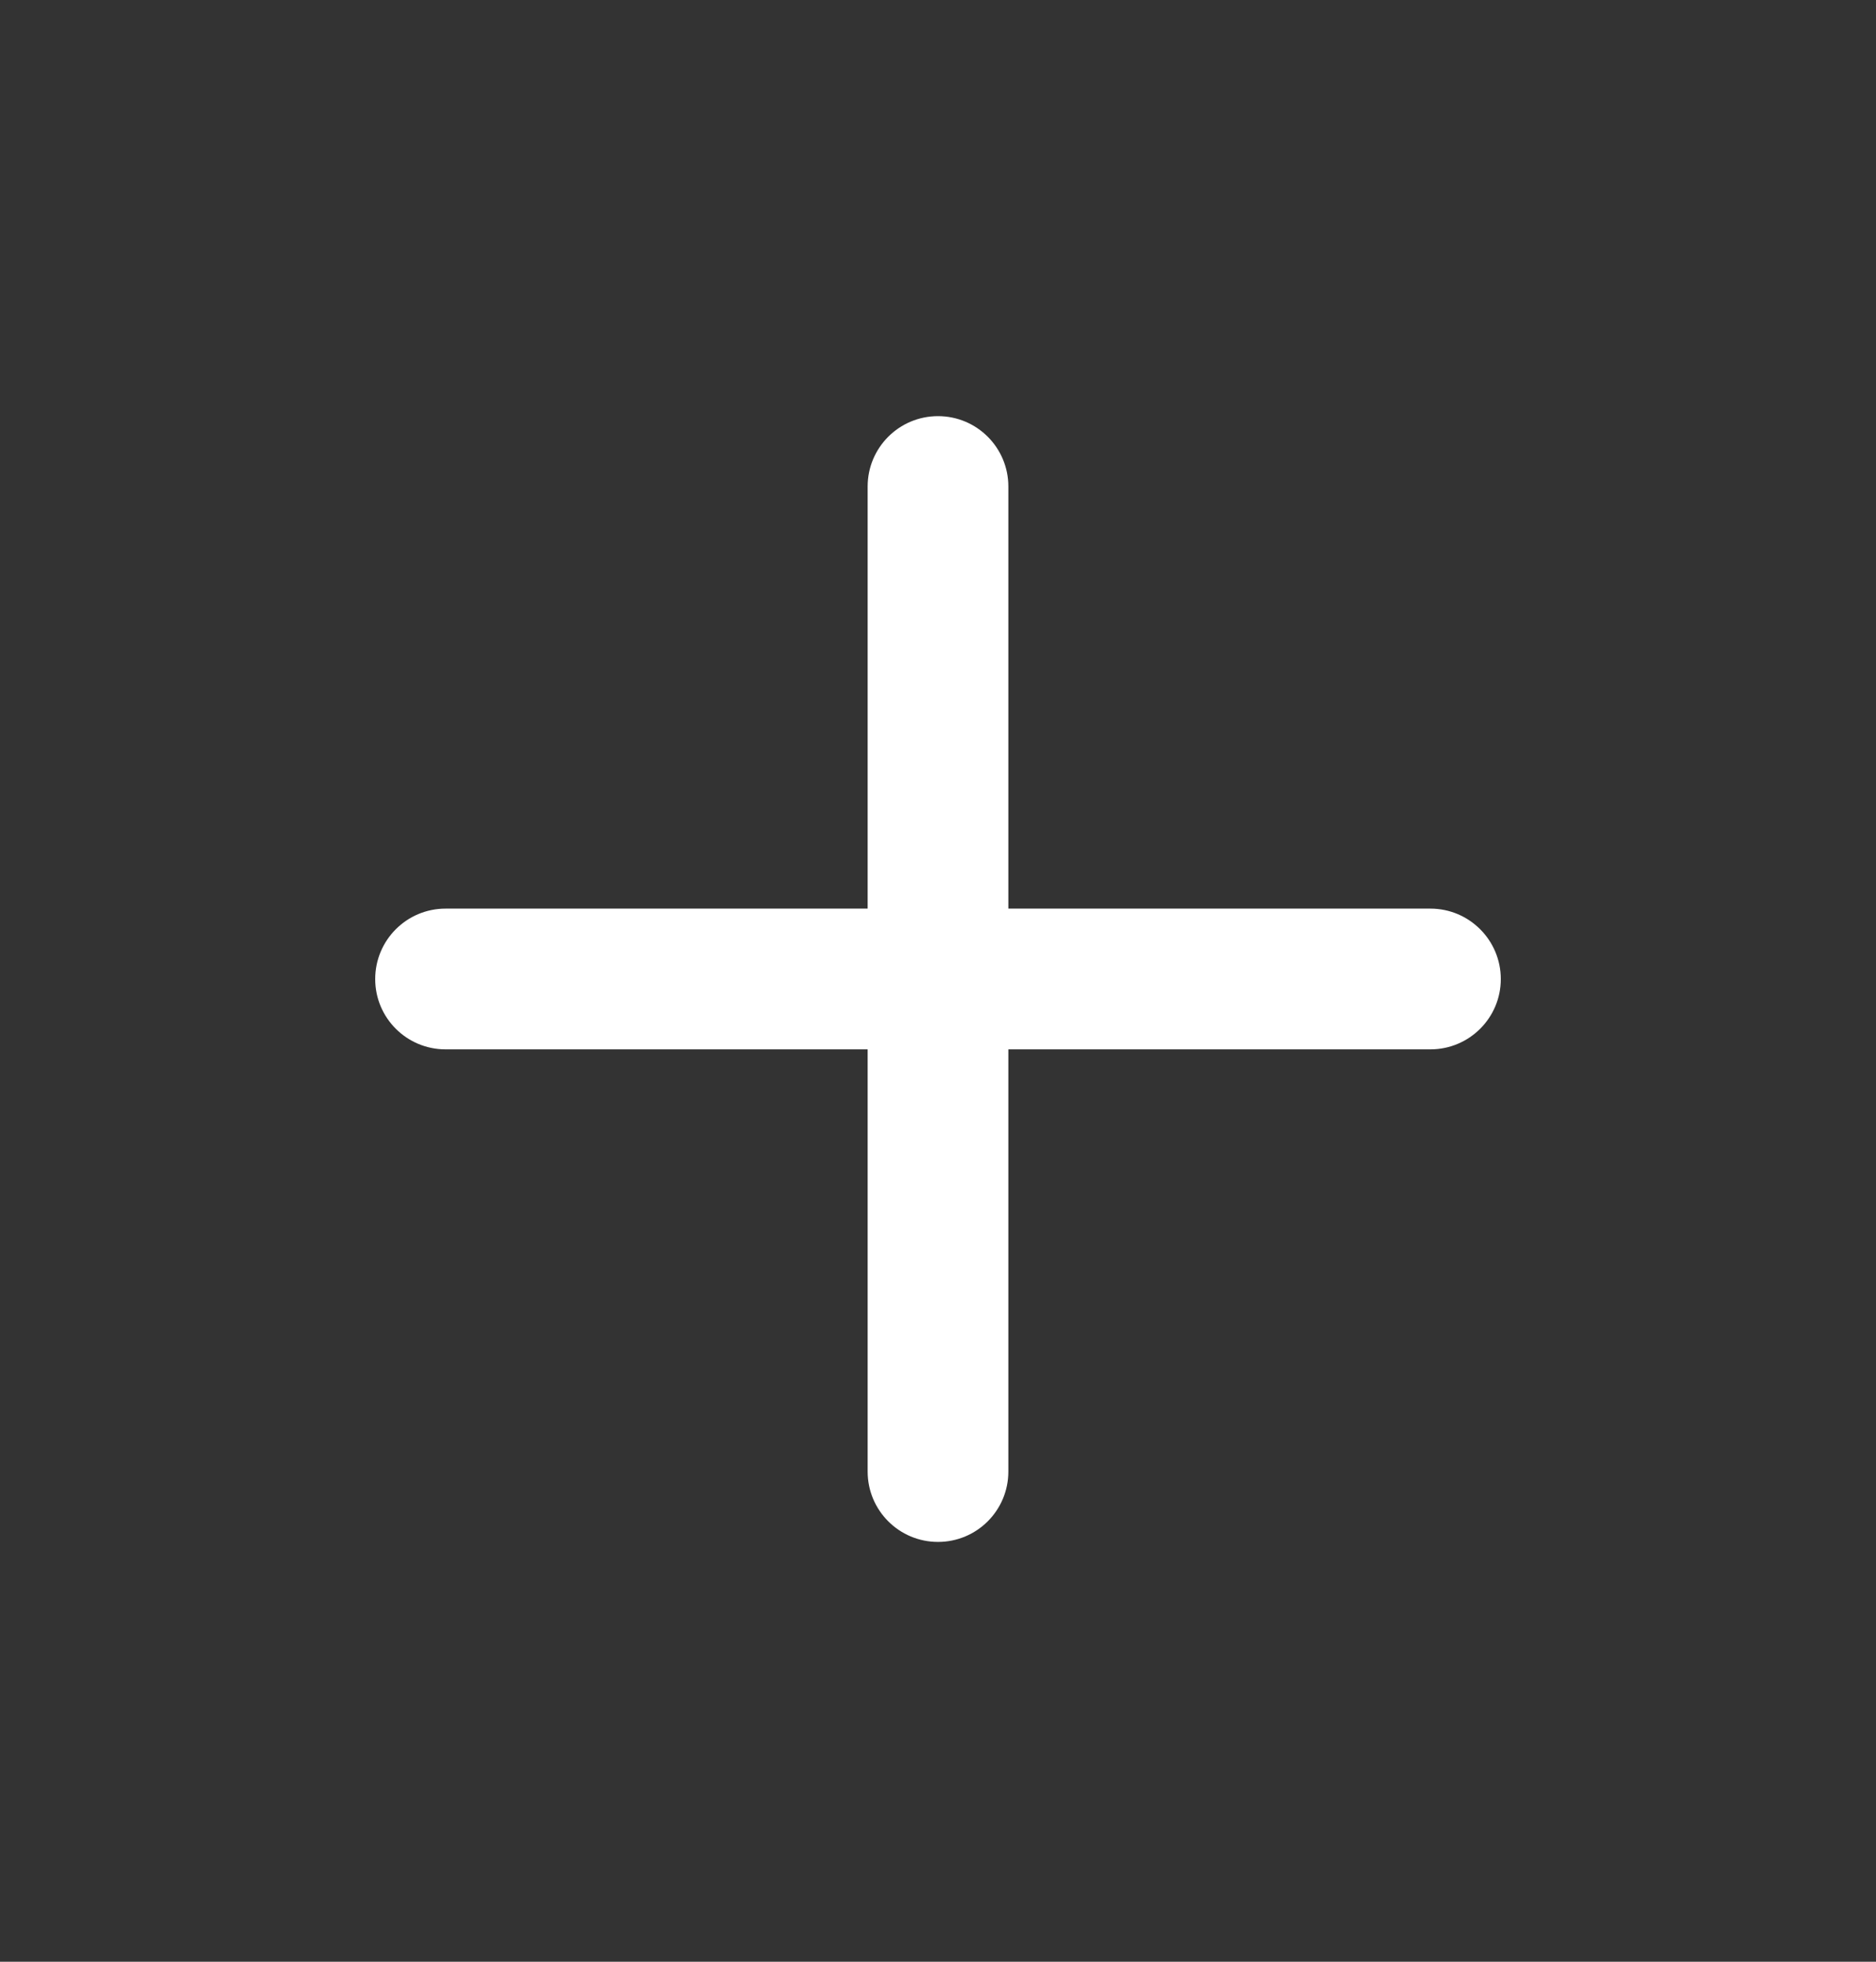 <svg width="22" height="23" viewBox="0 0 22 23" fill="none" xmlns="http://www.w3.org/2000/svg">
<rect x="0" y="0" width="22" height="23" fill="#333333" stroke="none"/>
<path d="M11.825 5.704C11.825 5.248 11.456 4.879 11 4.879C10.544 4.879 10.175 5.248 10.175 5.704V10.653H5.225C4.769 10.653 4.4 11.023 4.4 11.479C4.4 11.934 4.769 12.303 5.225 12.303L10.175 12.303V17.253C10.175 17.709 10.544 18.078 11 18.078C11.456 18.078 11.825 17.709 11.825 17.253V12.303L16.775 12.303C17.23 12.303 17.6 11.934 17.6 11.479C17.6 11.023 17.23 10.653 16.775 10.653H11.825V5.704Z" fill="white"/>
</svg>
